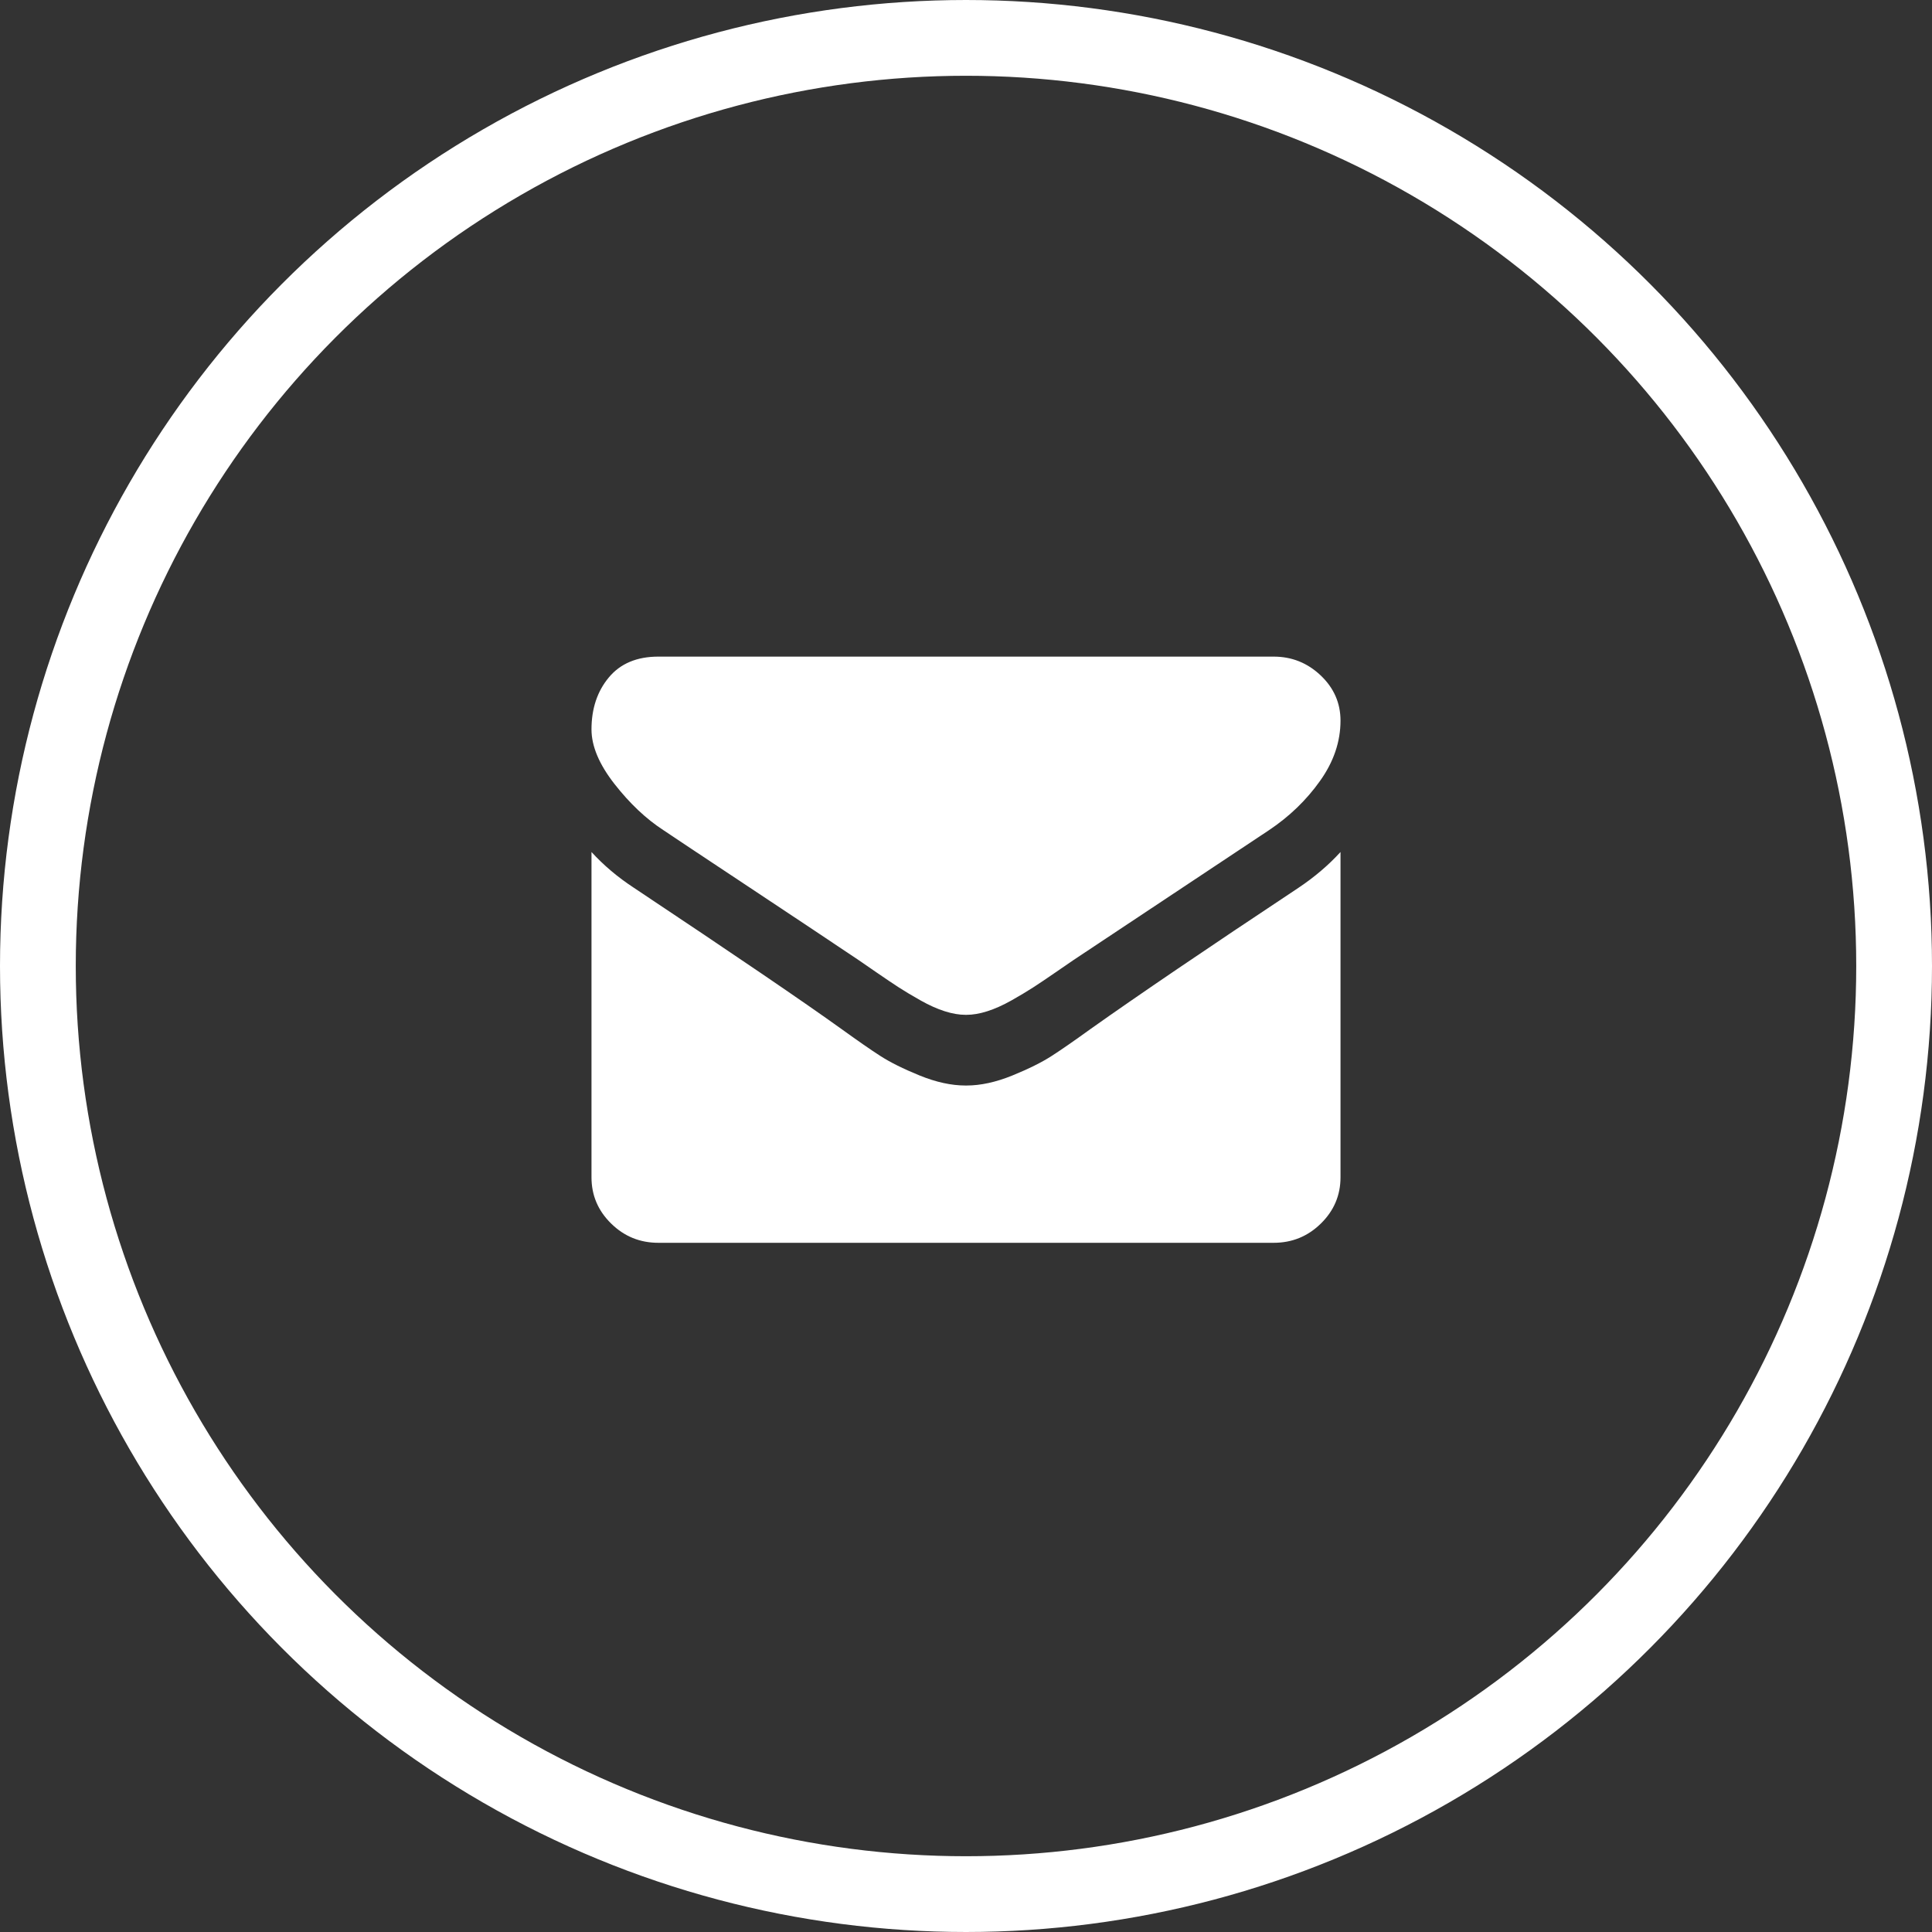 <svg width="51" height="51" viewBox="0 0 51 51" fill="none" xmlns="http://www.w3.org/2000/svg">
<rect x="0" y="0" width="51" height="51" fill="#333333" stroke="none"/>
<circle cx="25.5" cy="25.5" r="24.5" stroke="white" stroke-width="2"/>
<path fill-rule="evenodd" clip-rule="evenodd" d="M19.774 23.418C18.516 22.584 17.762 22.083 17.512 21.914C17.056 21.618 16.626 21.212 16.221 20.695C15.817 20.178 15.614 19.697 15.614 19.254C15.614 18.705 15.767 18.248 16.072 17.882C16.377 17.516 16.813 17.333 17.38 17.333H33.621C34.099 17.333 34.513 17.498 34.862 17.829C35.211 18.16 35.386 18.558 35.386 19.022C35.386 19.578 35.206 20.109 34.845 20.615C34.485 21.122 34.036 21.555 33.499 21.914C30.734 23.75 29.012 24.893 28.336 25.344C28.262 25.393 28.106 25.5 27.867 25.666C27.628 25.831 27.429 25.965 27.271 26.067C27.113 26.169 26.922 26.283 26.698 26.41C26.473 26.536 26.262 26.631 26.063 26.694C25.864 26.758 25.68 26.789 25.511 26.789H25.5H25.489C25.32 26.789 25.136 26.758 24.937 26.694C24.739 26.631 24.527 26.536 24.303 26.41C24.078 26.283 23.887 26.169 23.729 26.067C23.571 25.965 23.372 25.831 23.133 25.666C22.894 25.5 22.738 25.393 22.665 25.344C21.995 24.894 21.032 24.252 19.774 23.418ZM28.788 27.163C30.038 26.276 31.87 25.032 34.282 23.432C34.702 23.151 35.07 22.837 35.386 22.491V31.077C35.386 31.553 35.213 31.96 34.867 32.299C34.522 32.638 34.106 32.807 33.621 32.807H17.379C16.894 32.807 16.478 32.638 16.133 32.299C15.787 31.96 15.614 31.553 15.614 31.077V22.491C15.938 22.845 16.309 23.158 16.728 23.432C19.391 25.205 21.219 26.449 22.212 27.163C22.631 27.465 22.971 27.702 23.233 27.871C23.494 28.04 23.841 28.213 24.275 28.39C24.709 28.567 25.114 28.655 25.489 28.655H25.5H25.511C25.886 28.655 26.291 28.567 26.725 28.39C27.159 28.213 27.506 28.04 27.767 27.871C28.029 27.702 28.369 27.465 28.788 27.163Z" fill="white"/>
</svg>
